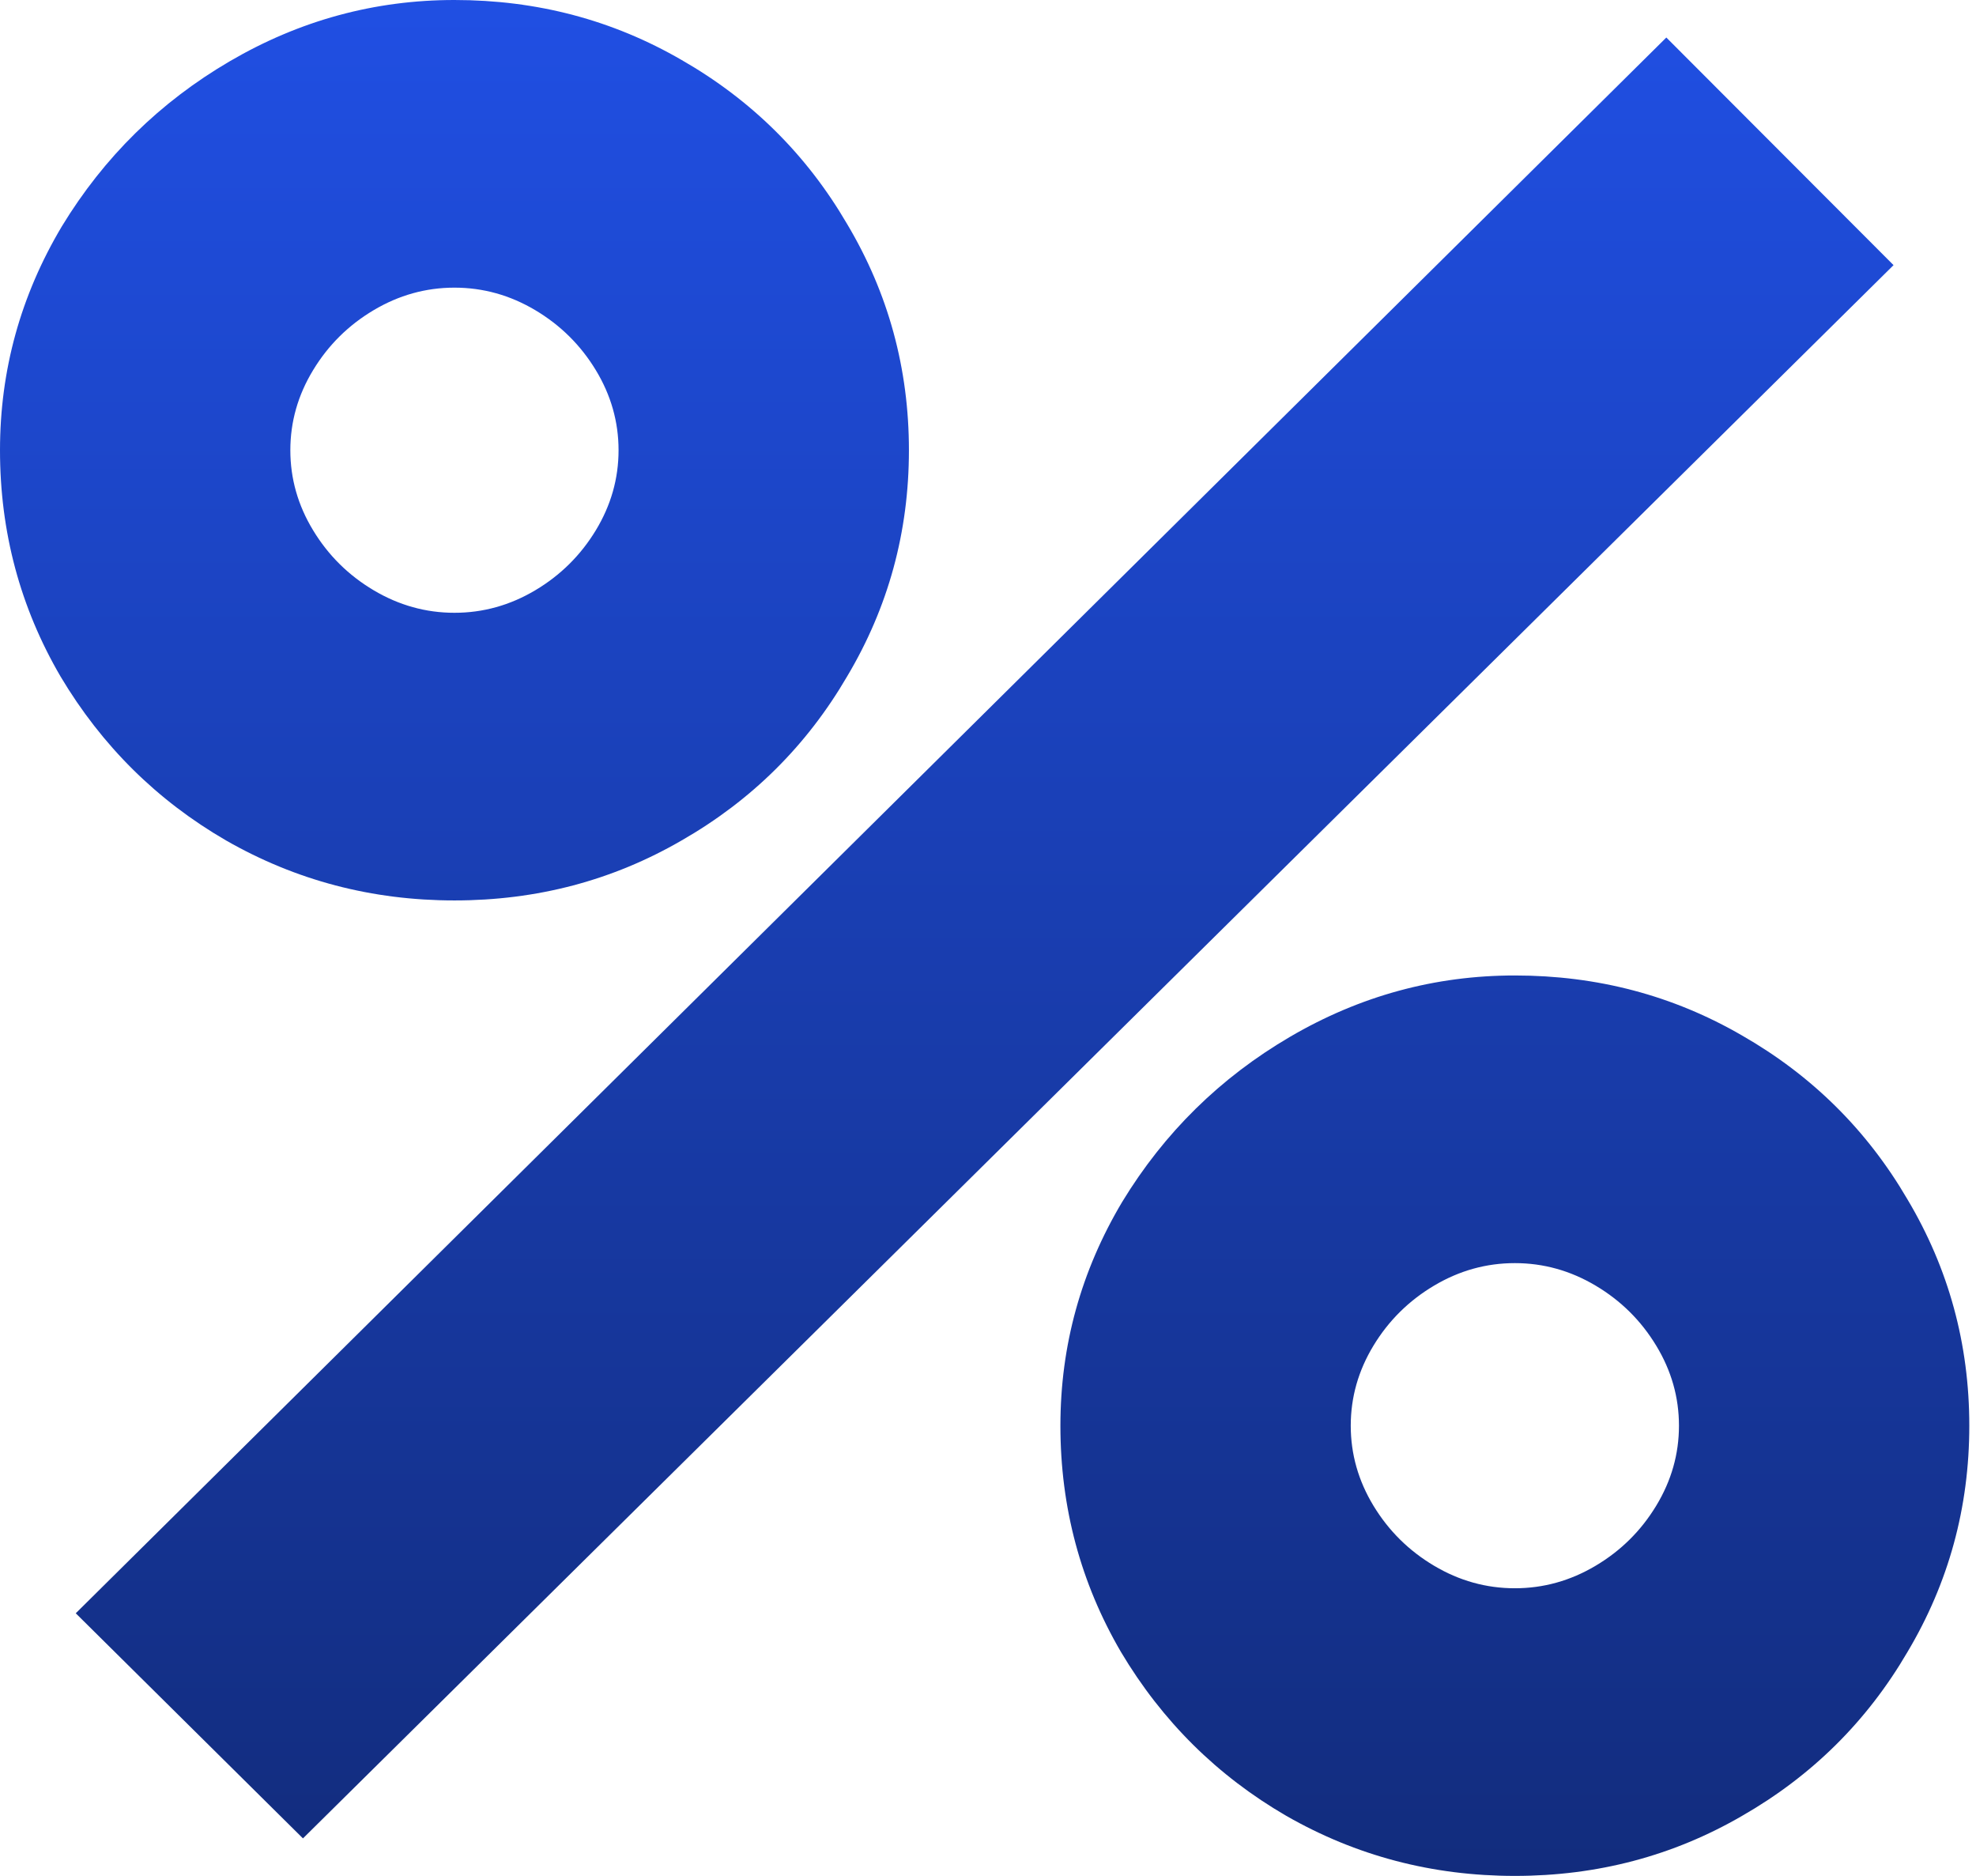 <svg width="59" height="56" viewBox="0 0 59 56" fill="none" xmlns="http://www.w3.org/2000/svg">
<path d="M13.569 26.88C11.107 26.88 8.833 26.283 6.747 25.088C4.686 23.893 3.041 22.263 1.809 20.197C0.603 18.132 0 15.879 0 13.44C0 11.051 0.616 8.823 1.847 6.757C3.103 4.692 4.774 3.049 6.86 1.829C8.946 0.61 11.182 0 13.569 0C16.032 0 18.293 0.597 20.354 1.792C22.439 2.987 24.085 4.617 25.291 6.683C26.523 8.748 27.139 11.001 27.139 13.44C27.139 15.879 26.523 18.132 25.291 20.197C24.085 22.263 22.439 23.893 20.354 25.088C18.293 26.283 16.032 26.88 13.569 26.88ZM56.538 7.915L9.046 54.88L2.262 48.16L49.754 1.12L56.538 7.915ZM13.569 18.293C14.424 18.293 15.228 18.069 15.982 17.621C16.735 17.173 17.338 16.576 17.791 15.829C18.243 15.083 18.469 14.286 18.469 13.44C18.469 12.594 18.243 11.797 17.791 11.051C17.338 10.304 16.735 9.707 15.982 9.259C15.228 8.811 14.424 8.587 13.569 8.587C12.715 8.587 11.911 8.811 11.157 9.259C10.403 9.707 9.8 10.304 9.348 11.051C8.895 11.797 8.669 12.594 8.669 13.44C8.669 14.286 8.895 15.083 9.348 15.829C9.8 16.576 10.403 17.173 11.157 17.621C11.911 18.069 12.715 18.293 13.569 18.293ZM45.231 56C42.768 56 40.494 55.403 38.408 54.208C36.348 53.013 34.702 51.383 33.471 49.317C32.265 47.252 31.662 44.999 31.662 42.56C31.662 40.171 32.277 37.943 33.508 35.877C34.765 33.812 36.436 32.169 38.522 30.949C40.607 29.73 42.844 29.12 45.231 29.12C47.693 29.12 49.955 29.717 52.015 30.912C54.101 32.107 55.747 33.737 56.953 35.803C58.184 37.868 58.8 40.121 58.8 42.56C58.8 44.999 58.184 47.252 56.953 49.317C55.747 51.383 54.101 53.013 52.015 54.208C49.955 55.403 47.693 56 45.231 56ZM45.231 47.413C46.085 47.413 46.889 47.189 47.643 46.741C48.397 46.293 49 45.696 49.452 44.949C49.905 44.203 50.131 43.406 50.131 42.56C50.131 41.714 49.905 40.917 49.452 40.171C49 39.424 48.397 38.827 47.643 38.379C46.889 37.931 46.085 37.707 45.231 37.707C44.376 37.707 43.572 37.931 42.819 38.379C42.065 38.827 41.462 39.424 41.009 40.171C40.557 40.917 40.331 41.714 40.331 42.56C40.331 43.406 40.557 44.203 41.009 44.949C41.462 45.696 42.065 46.293 42.819 46.741C43.572 47.189 44.376 47.413 45.231 47.413Z" fill="url(#paint0_linear_93_445)"/>
<defs>
<linearGradient id="paint0_linear_93_445" x1="29.4" y1="0" x2="29.4" y2="56" gradientUnits="userSpaceOnUse">
<stop stop-color="#204FE3"/>
<stop offset="1" stop-color="#122C7D"/>
</linearGradient>
</defs>
</svg>
